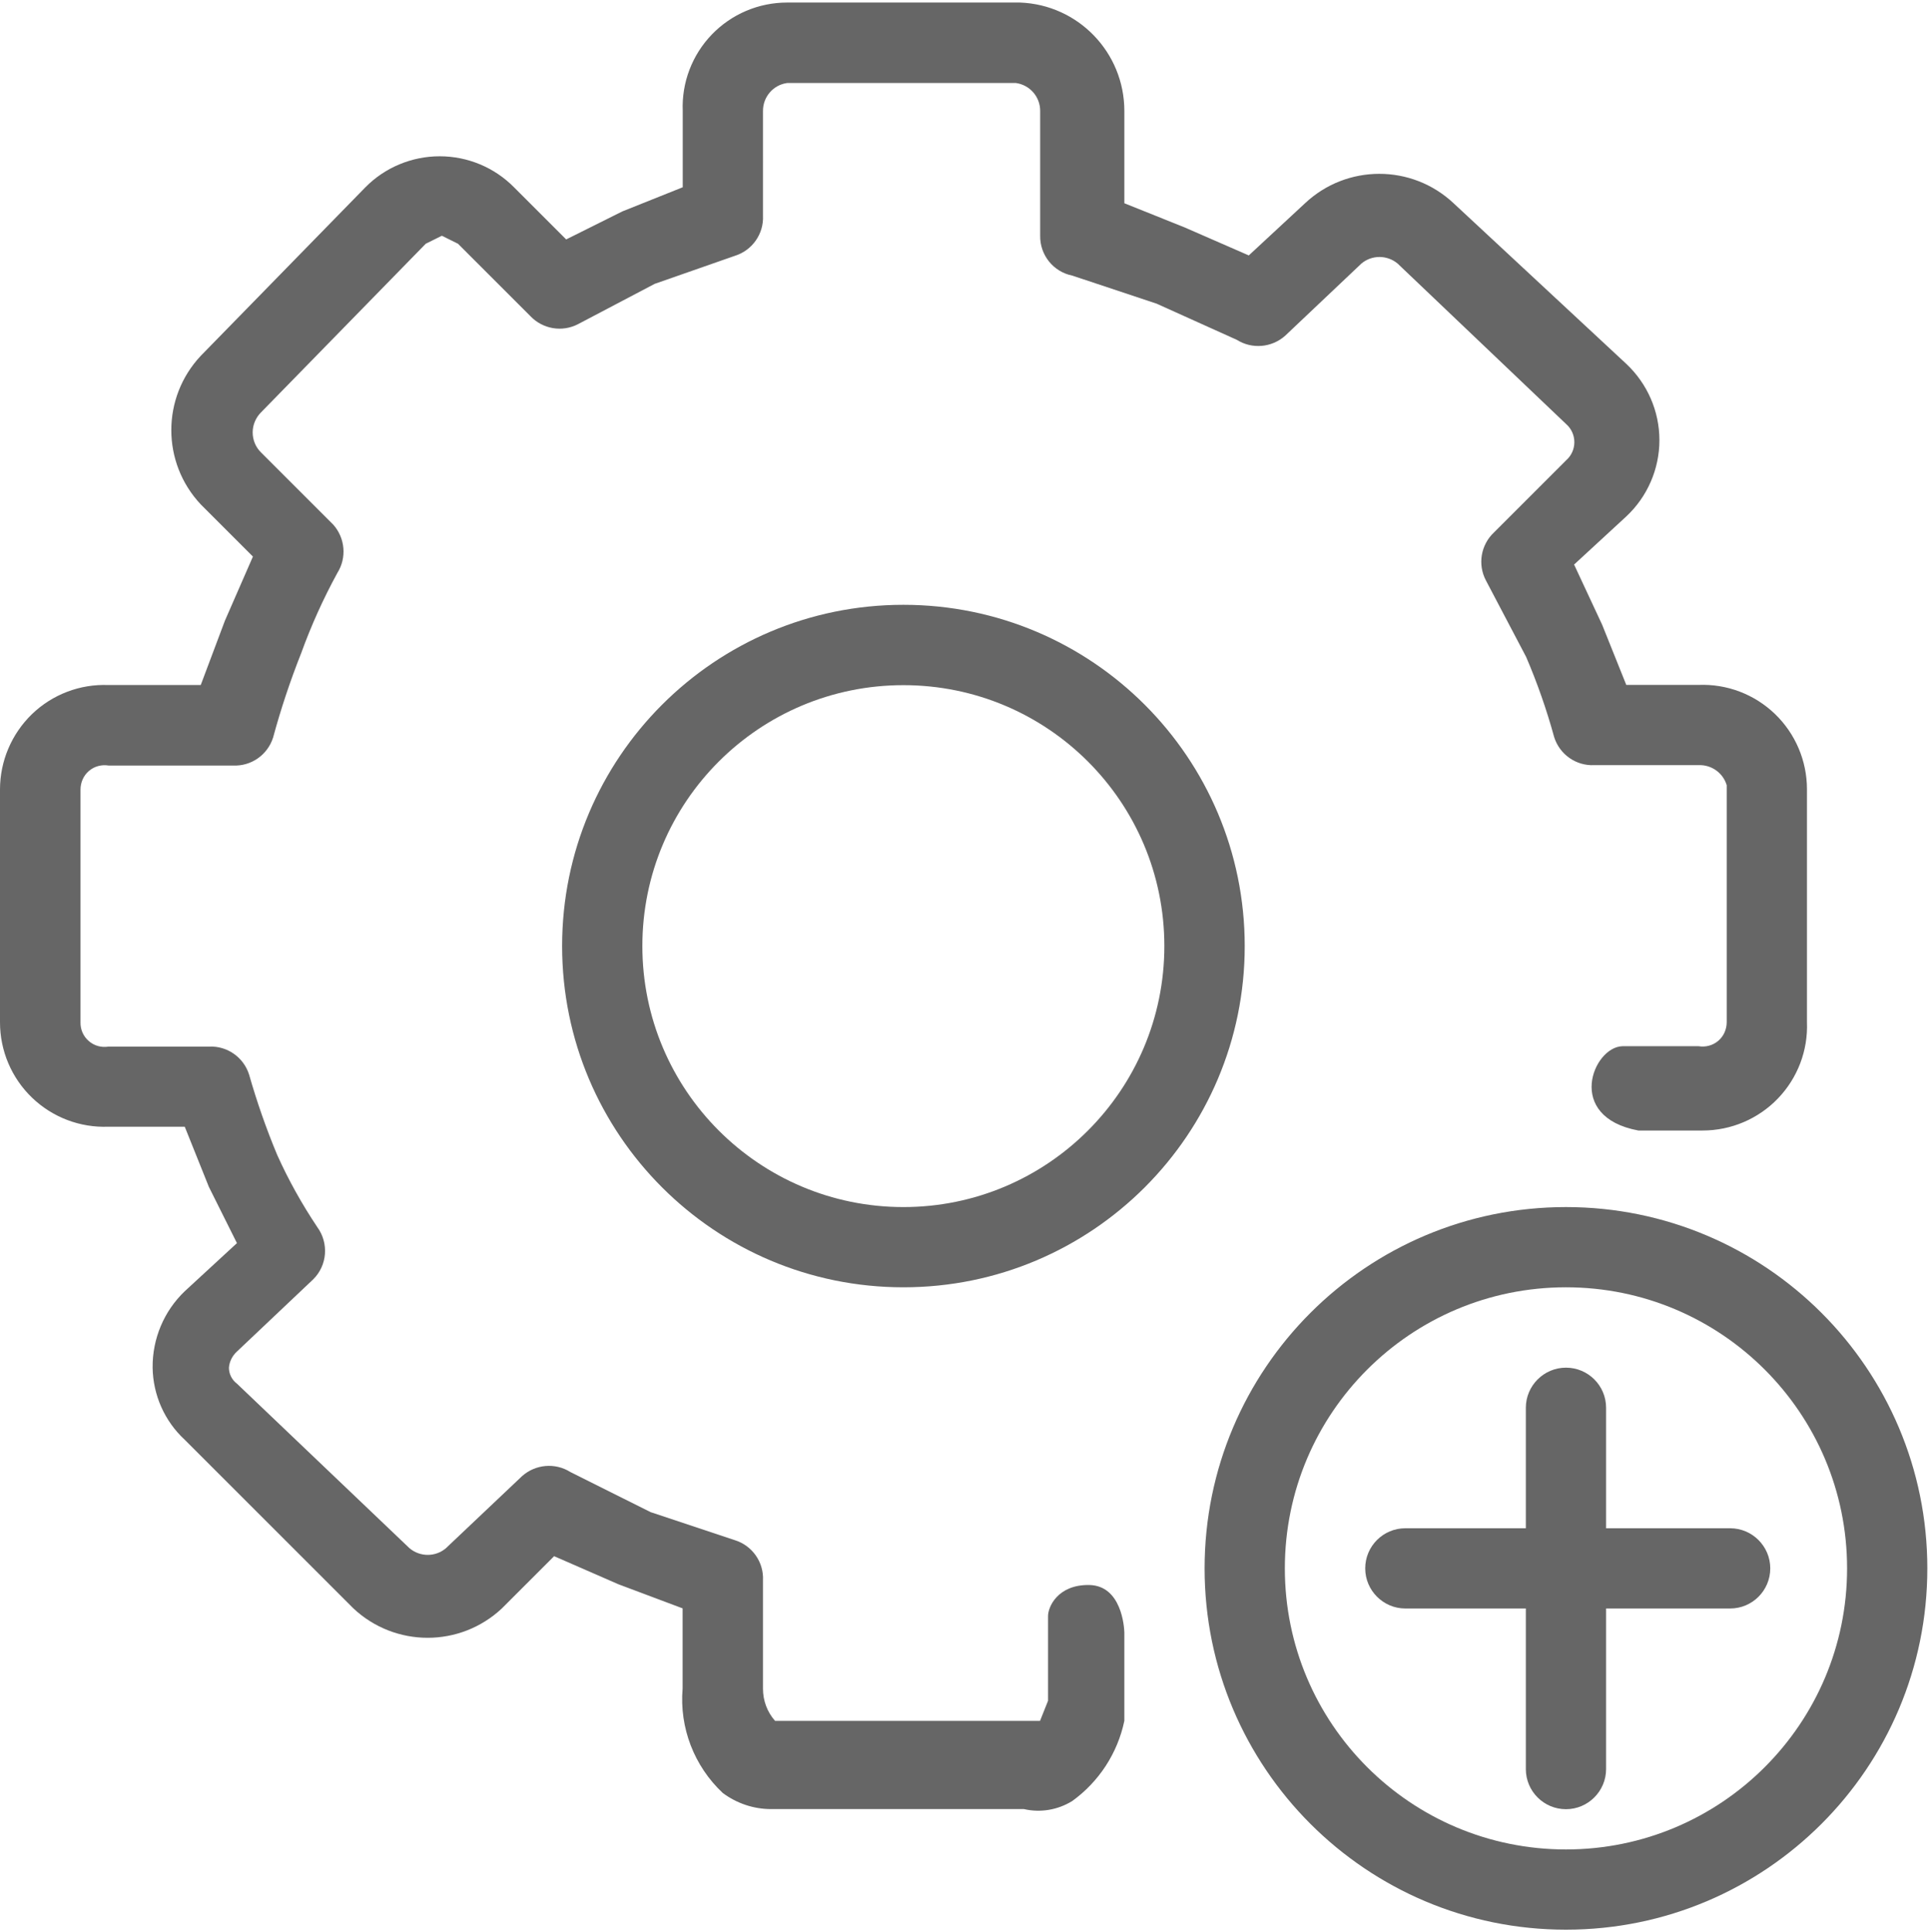 <?xml version="1.0" encoding="UTF-8"?>
<svg id="_图层_2" data-name="图层 2" xmlns="http://www.w3.org/2000/svg" xmlns:xlink="http://www.w3.org/1999/xlink" viewBox="0 0 152 152.21">
  <defs>
    <style>
      .cls-1 {
        fill: #666666;
      }

      .cls-2 {
        clip-path: url(#clippath);
      }

      .cls-3 {
        fill: none;
      }
    </style>
    <clipPath id="clippath">
      <rect class="cls-3" width="152" height="152.21"/>
    </clipPath>
  </defs>
  <g id="_图层_1-2" data-name="图层 1">
    <g>
      <g class="cls-2">
        <path class="cls-1" d="M82.54,127.33v6.64l-.63,1.58h-20.87c-.62-.7-.95-1.6-.95-2.53v-8.54c.07-1.43-.84-2.73-2.21-3.16l-6.64-2.21-6.32-3.16c-1.19-.75-2.74-.62-3.8,.32l-6.01,5.69c-.82,.69-2.02,.69-2.85,0l-13.6-12.97c-.4-.3-.63-.77-.63-1.26,.04-.49,.27-.94,.63-1.27l6.01-5.69c1.11-1.1,1.24-2.85,.32-4.11-1.21-1.81-2.27-3.71-3.16-5.69-.86-2.06-1.6-4.18-2.21-6.32-.43-1.37-1.73-2.28-3.16-2.21h-7.91c-.56,.09-1.12-.06-1.55-.43-.43-.37-.67-.9-.66-1.47v-18.34c0-.56,.23-1.1,.66-1.47,.43-.37,1-.52,1.55-.43h9.8c1.43,.07,2.73-.84,3.16-2.21,.61-2.25,1.35-4.47,2.21-6.64,.79-2.18,1.74-4.29,2.85-6.32,.75-1.19,.62-2.74-.32-3.8l-5.69-5.69c-.43-.42-.66-.99-.66-1.58s.24-1.16,.66-1.58l12.97-13.28,1.27-.63,1.27,.63,5.69,5.69c.98,1.04,2.53,1.3,3.79,.63l6.01-3.16,6.32-2.21c1.37-.43,2.28-1.73,2.21-3.16V8.75c-.01-1.11,.8-2.06,1.9-2.21h18.03c1.1,.16,1.91,1.1,1.9,2.21v9.8c-.03,1.53,1.03,2.86,2.53,3.16l6.64,2.21,6.32,2.85c1.19,.75,2.74,.62,3.8-.32l6.01-5.69c.82-.69,2.02-.69,2.85,0l13.28,12.65c.41,.36,.64,.88,.64,1.42s-.23,1.06-.64,1.42l-5.69,5.69c-1.04,.98-1.3,2.53-.63,3.79l3.16,6.01c.88,2.05,1.62,4.17,2.21,6.32,.43,1.37,1.73,2.28,3.16,2.21h8.22c1.01-.04,1.92,.61,2.21,1.58v18.66c0,.56-.23,1.1-.66,1.47-.43,.37-1,.52-1.55,.43h-6.01c-2.31,.06-4.54,5.56,1.26,6.64h5.06c2.24,0,4.38-.91,5.93-2.52,1.55-1.61,2.38-3.78,2.29-6.02v-18.34c0-2.24-.91-4.38-2.52-5.93-1.61-1.55-3.78-2.38-6.02-2.29h-5.69l-1.9-4.74-2.21-4.74,4.11-3.79c1.66-1.55,2.61-3.73,2.61-6.01s-.95-4.45-2.61-6.01l-13.6-12.65c-3.29-3.09-8.41-3.09-11.7,0l-4.43,4.11-5.06-2.21-4.74-1.9v-7.27c0-4.6-3.63-8.37-8.22-8.54h-18.34c-2.24,0-4.38,.91-5.93,2.52-1.55,1.61-2.38,3.78-2.29,6.02v6.01l-4.75,1.9-4.43,2.21-4.11-4.11c-1.54-1.56-3.65-2.44-5.85-2.44s-4.31,.88-5.85,2.44l-12.97,13.28c-3.09,3.29-3.09,8.41,0,11.7l4.11,4.11-2.21,5.06-1.9,5.06h-7.27c-2.24-.09-4.41,.74-6.02,2.29C.91,57.81,0,59.95,0,62.19v18.34c0,2.24,.91,4.38,2.52,5.93,1.61,1.55,3.78,2.38,6.02,2.29h6.01l1.9,4.74,2.21,4.43-4.11,3.79c-1.64,1.57-2.55,3.74-2.53,6.01,.03,2.16,.94,4.22,2.53,5.69l13.28,13.28c3.29,3.09,8.41,3.09,11.7,0l4.11-4.11,5.06,2.21,5.06,1.9v6.32c-.26,3.08,.91,6.11,3.16,8.22,1.1,.82,2.43,1.27,3.8,1.27h19.92c1.3,.3,2.66,.07,3.8-.63,2.11-1.52,3.58-3.78,4.11-6.32v-6.96c-.01-.43-.22-3.7-2.77-3.74-2.48-.04-3.26,1.74-3.24,2.48h0Z"/>
      </g>
      <path class="cls-1" d="M71.15,47.64c-14.85,0-26.88,12.03-26.88,26.88s12.03,26.88,26.88,26.88,26.88-12.04,26.88-26.88-12.03-26.88-26.88-26.88h0Zm0,47.44c-11.35,0-20.56-9.2-20.56-20.56s9.2-20.55,20.56-20.55,20.55,9.2,20.55,20.55-9.2,20.56-20.55,20.56h0Zm52.18,0c-15.72,0-28.46,12.74-28.46,28.46s12.74,28.46,28.46,28.46,28.46-12.74,28.46-28.46-12.74-28.46-28.46-28.46h0Zm0,50.6c-12.23,0-22.14-9.91-22.14-22.14s9.91-22.14,22.14-22.14,22.14,9.91,22.14,22.14-9.91,22.14-22.14,22.14h0Z"/>
      <path class="cls-1" d="M136.26,120.38h-9.77v-9.49c0-1.75-1.42-3.16-3.16-3.16s-3.16,1.42-3.16,3.16v9.49h-9.49c-1.75,0-3.16,1.42-3.16,3.16s1.42,3.16,3.16,3.16h9.49v12.65c0,1.75,1.42,3.16,3.16,3.16s3.16-1.42,3.16-3.16v-12.65h9.77c1.75,0,3.16-1.42,3.16-3.16s-1.42-3.16-3.16-3.16h0Z"/>
    </g>
  </g>
</svg>